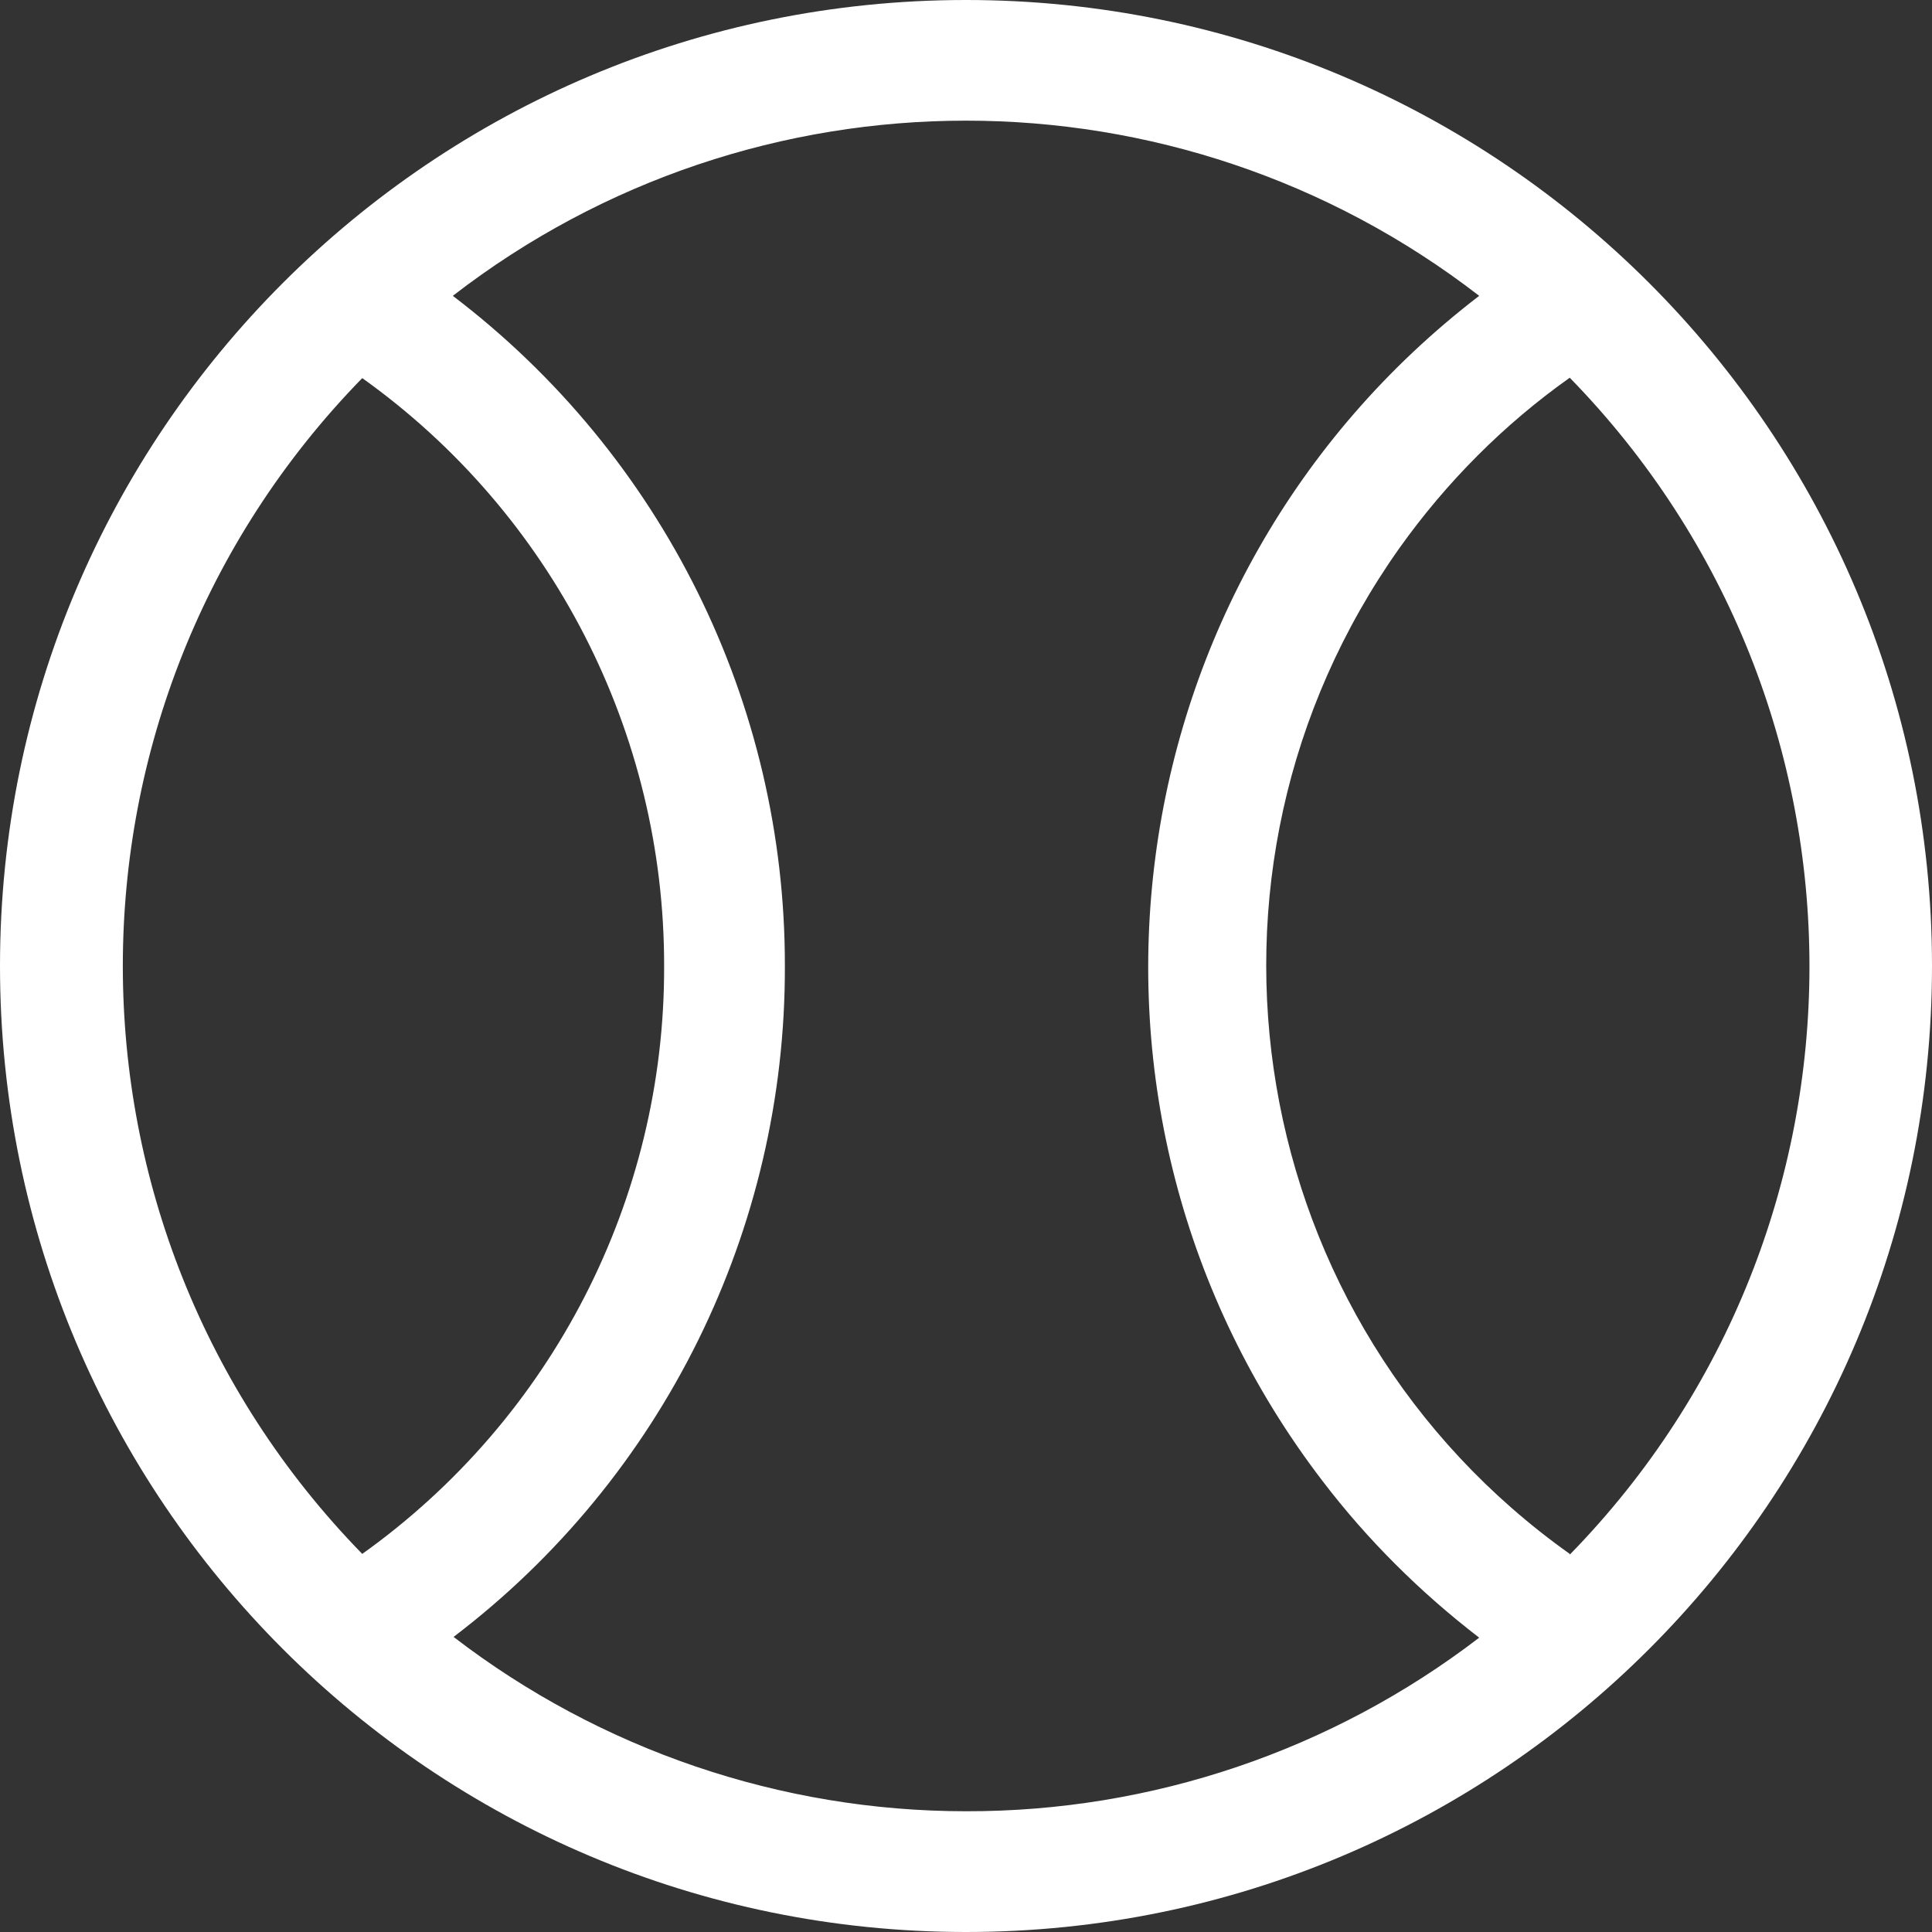 <?xml version="1.0" encoding="utf-8"?>
<!-- Generator: Adobe Illustrator 24.2.1, SVG Export Plug-In . SVG Version: 6.00 Build 0)  -->
<svg version="1.1" id="Capa_1" xmlns="http://www.w3.org/2000/svg" xmlns:xlink="http://www.w3.org/1999/xlink" x="0px" y="0px"
	 viewBox="0 0 512 512" style="enable-background:new 0 0 512 512;" xml:space="preserve">
<rect x="0" y="0" width="512" height="512" fill="#333333" stroke="none"/>
<style type="text/css">
	.st0{fill:#FFFFFF;}
</style>
<g>
	<g>
		<path class="st0" d="M256,0C114.6,0,0,114.6,0,256s114.6,256,256,256s256-114.6,256-256S397.4,0,256,0z M96,100.2
			c50.3,35.9,80.1,94,80,155.8c0.2,61.8-29.7,119.9-80,155.8C11.4,325.1,11.4,186.9,96,100.2z M256,480
			c-49.1,0-96.9-16.3-135.8-46.2c55.5-42.2,88-108,87.8-177.8c0.1-69.7-32.5-135.4-88-177.6c80.1-61.9,191.9-61.9,272,0
			c-98.2,75.3-116.7,215.9-41.5,314.1c11.9,15.6,25.9,29.5,41.5,41.5C353,463.9,305.2,480.1,256,480z M416,412v-0.2
			c-86.1-61.2-106.2-180.5-45.1-266.6c12.4-17.4,27.6-32.7,45.1-45.1C500.7,186.9,500.7,325.3,416,412z"/>
	</g>
</g>
</svg>
